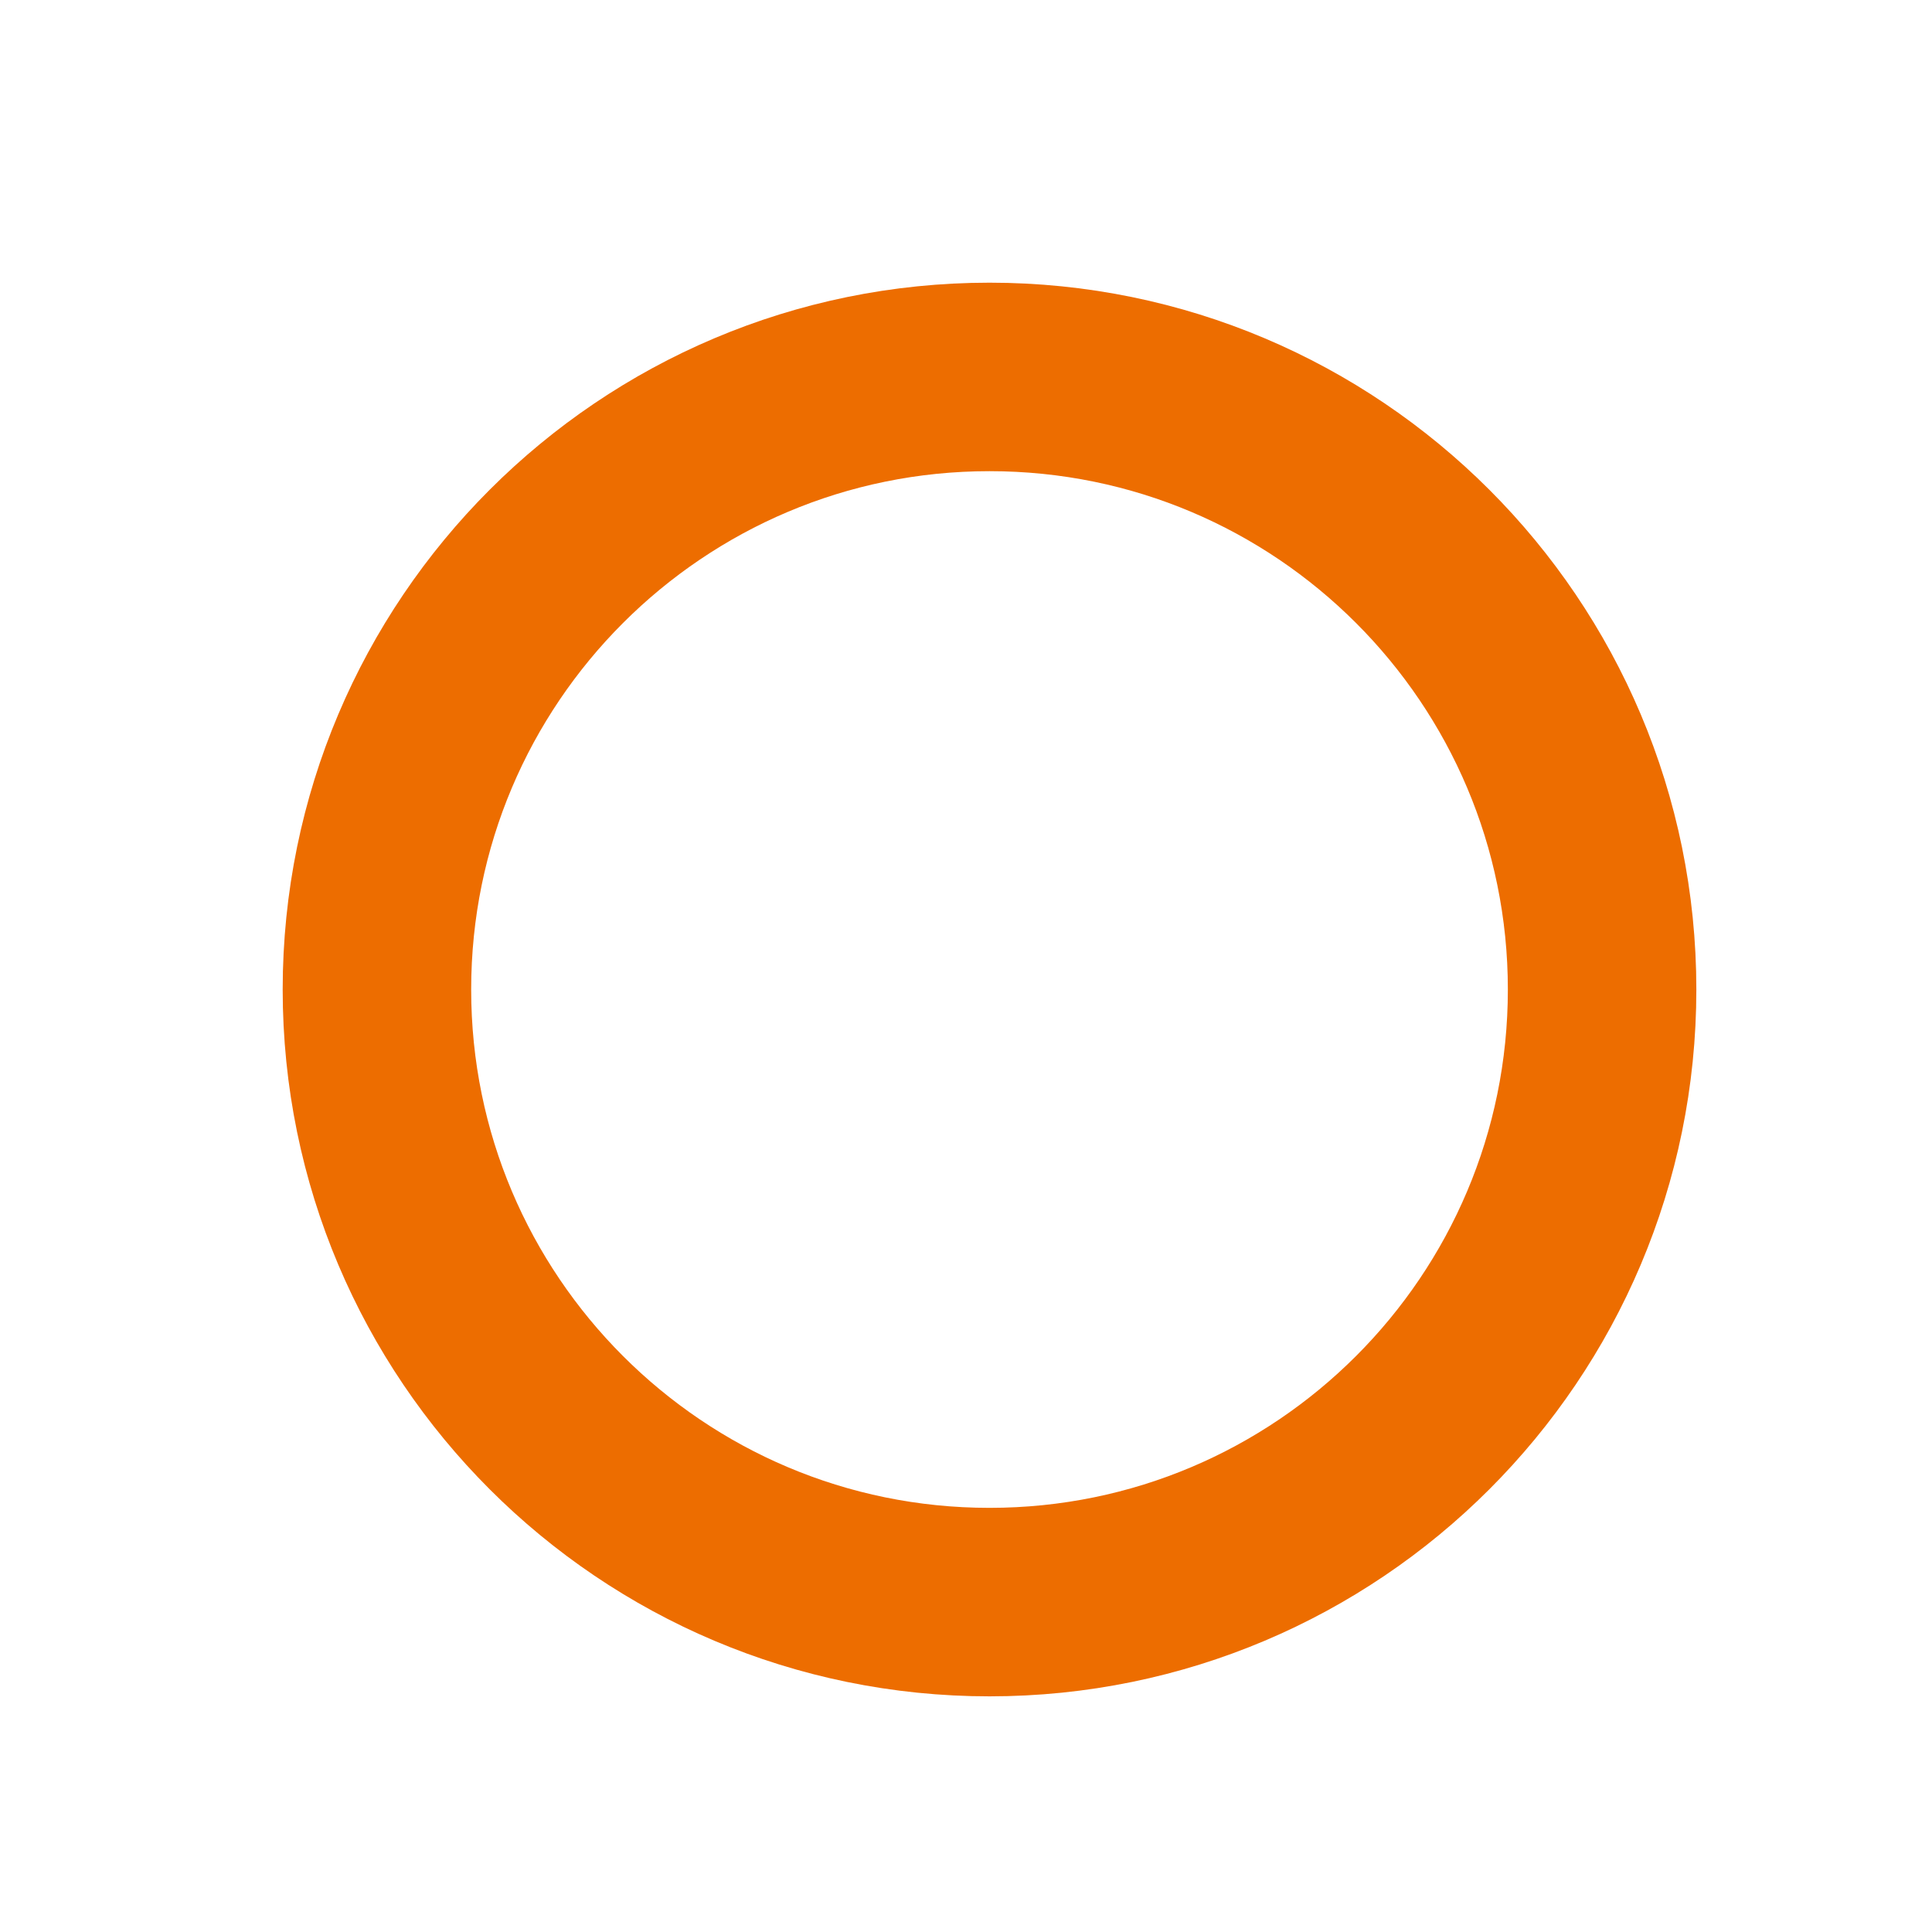 <svg 
 xmlns="http://www.w3.org/2000/svg"
 xmlns:xlink="http://www.w3.org/1999/xlink"
 width="41px" height="41px">
<path fill-rule="evenodd"  stroke-width="4px" stroke="rgb(237, 109, 0)" fill-opacity="0" fill="rgb(250, 250, 250)"
 d="M20.999,7.999 C28.179,7.999 33.999,13.820 33.999,20.999 C33.999,28.179 28.179,33.999 20.999,33.999 C13.820,33.999 7.999,28.179 7.999,20.999 C7.999,13.820 13.820,7.999 20.999,7.999 Z"/>
</svg>